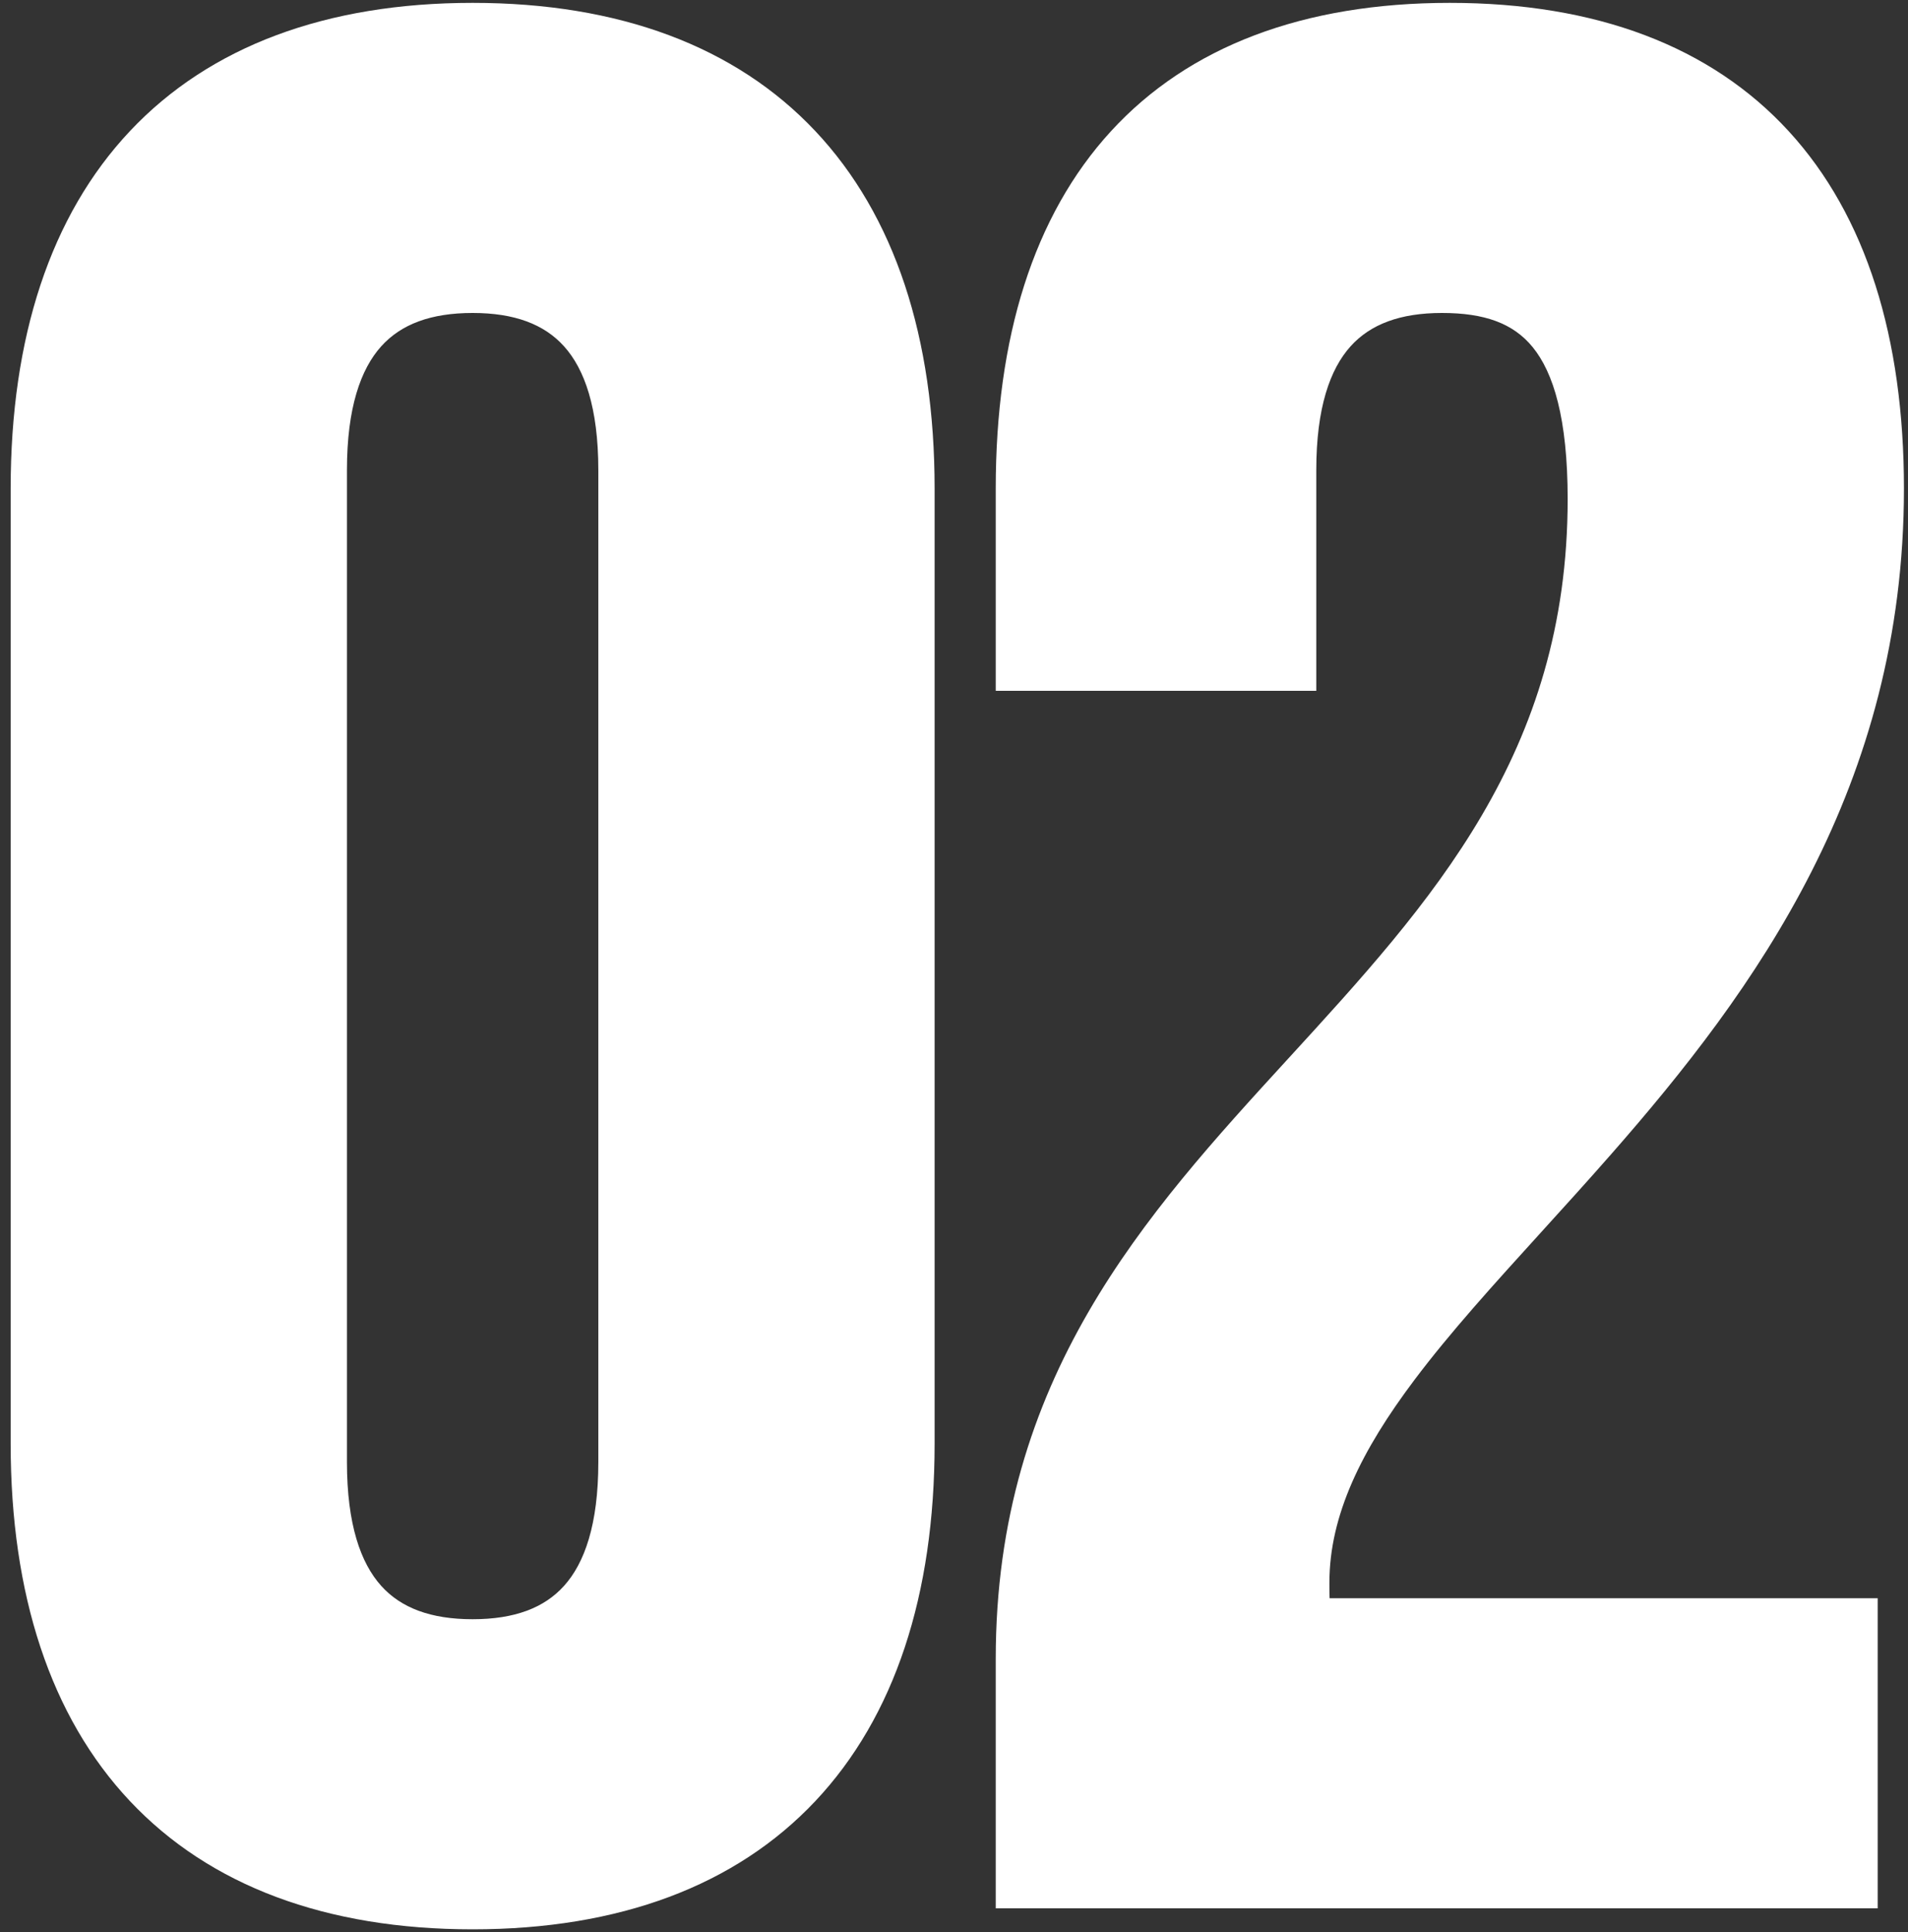 <?xml version="1.0" encoding="UTF-8"?> <svg xmlns="http://www.w3.org/2000/svg" width="160" height="162" viewBox="0 0 160 162" fill="none"><rect x="0" y="0" width="160" height="162" fill="#333333" stroke="none"/> <path fill-rule="evenodd" clip-rule="evenodd" d="M29.094 122.58V39.42C29.094 34.169 30.255 30.946 31.964 29.041C33.635 27.18 36.138 26.24 39.634 26.24C43.129 26.24 45.632 27.18 47.303 29.041C49.013 30.946 50.174 34.169 50.174 39.42V122.58C50.174 127.832 49.013 131.055 47.303 132.959C45.632 134.82 43.129 135.76 39.634 135.76C36.138 135.76 33.635 134.82 31.964 132.959C30.255 131.055 29.094 127.832 29.094 122.58ZM0.894 40.96V121.04C0.894 133.694 4.229 143.929 10.898 151.011C17.584 158.112 27.355 161.76 39.634 161.76C51.912 161.76 61.683 158.112 68.37 151.011C75.038 143.929 78.374 133.694 78.374 121.04V40.96C78.374 28.306 75.038 18.071 68.37 10.989C61.683 3.889 51.912 0.24 39.634 0.24C27.355 0.24 17.584 3.889 10.898 10.989C4.229 18.071 0.894 28.306 0.894 40.96ZM83.5 57.92H110.38V39.42C110.38 34.169 111.541 30.946 113.251 29.041C114.922 27.18 117.425 26.24 120.92 26.24C124.459 26.24 126.886 27.091 128.527 29.106C130.259 31.233 131.46 35.058 131.46 41.84C131.46 63.173 120.056 75.623 108.048 88.733L108.005 88.779C96.032 101.851 83.5 115.569 83.5 139.08V160H157.46V134H111.495C111.481 133.597 111.48 133.168 111.48 132.7C111.48 127.028 114.178 121.589 118.607 115.701C121.615 111.701 125.269 107.68 129.211 103.341L129.211 103.341C131.111 101.25 133.079 99.084 135.073 96.812C147.203 82.993 159.66 65.912 159.66 40.96C159.66 28.332 156.503 18.098 150.004 11.009C143.479 3.891 133.86 0.24 121.58 0.24C109.3 0.24 99.681 3.891 93.156 11.009C86.657 18.098 83.5 28.332 83.5 40.96V57.92Z" fill="white"></path> </svg> 
